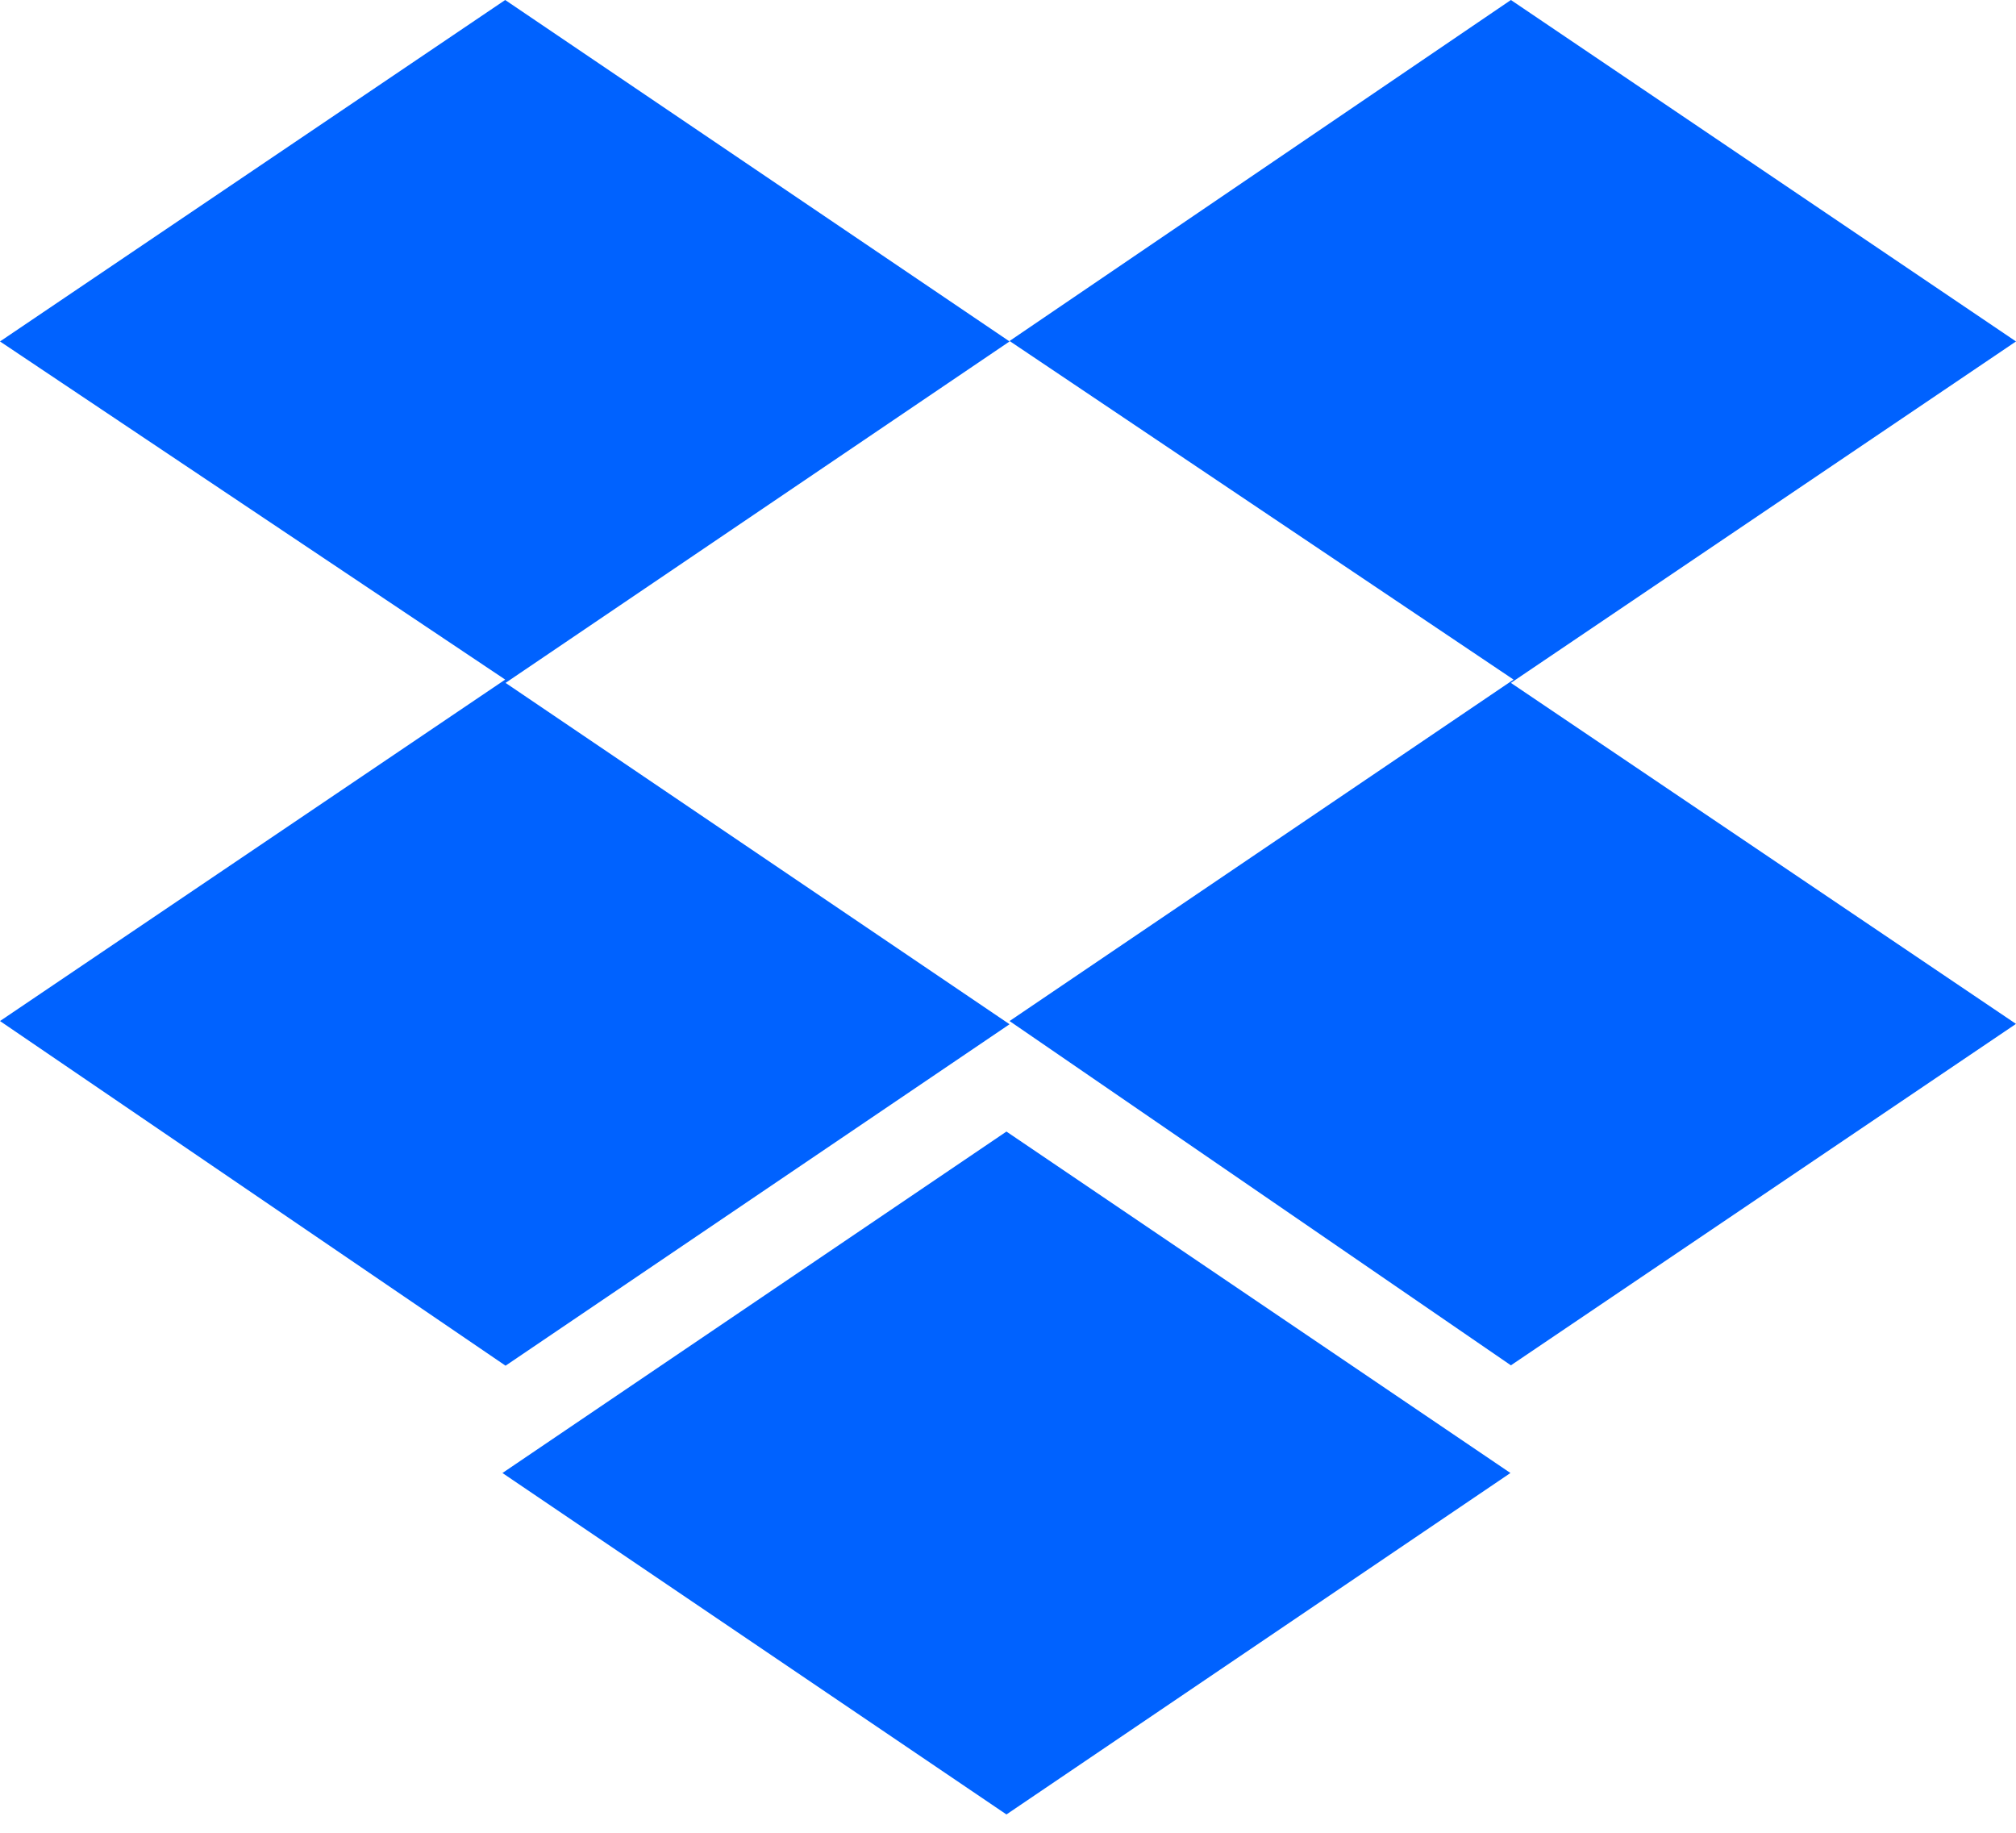 <svg width="22" height="20" viewBox="0 0 22 20" fill="none" xmlns="http://www.w3.org/2000/svg">
<path d="M11.017 3.726L5.517 7.452L11.017 11.177L5.517 14.903L0 11.142L5.513 7.416L0 3.726L5.513 0L11.017 3.726ZM5.483 16.074L10.983 12.348L16.483 16.074L10.983 19.8L5.483 16.074ZM11.017 11.142L16.517 7.416L11.017 3.721L16.488 0L22 3.726L16.488 7.452L22 11.173L16.488 14.899L11.017 11.142Z" fill="#0062FF"/>
</svg>
